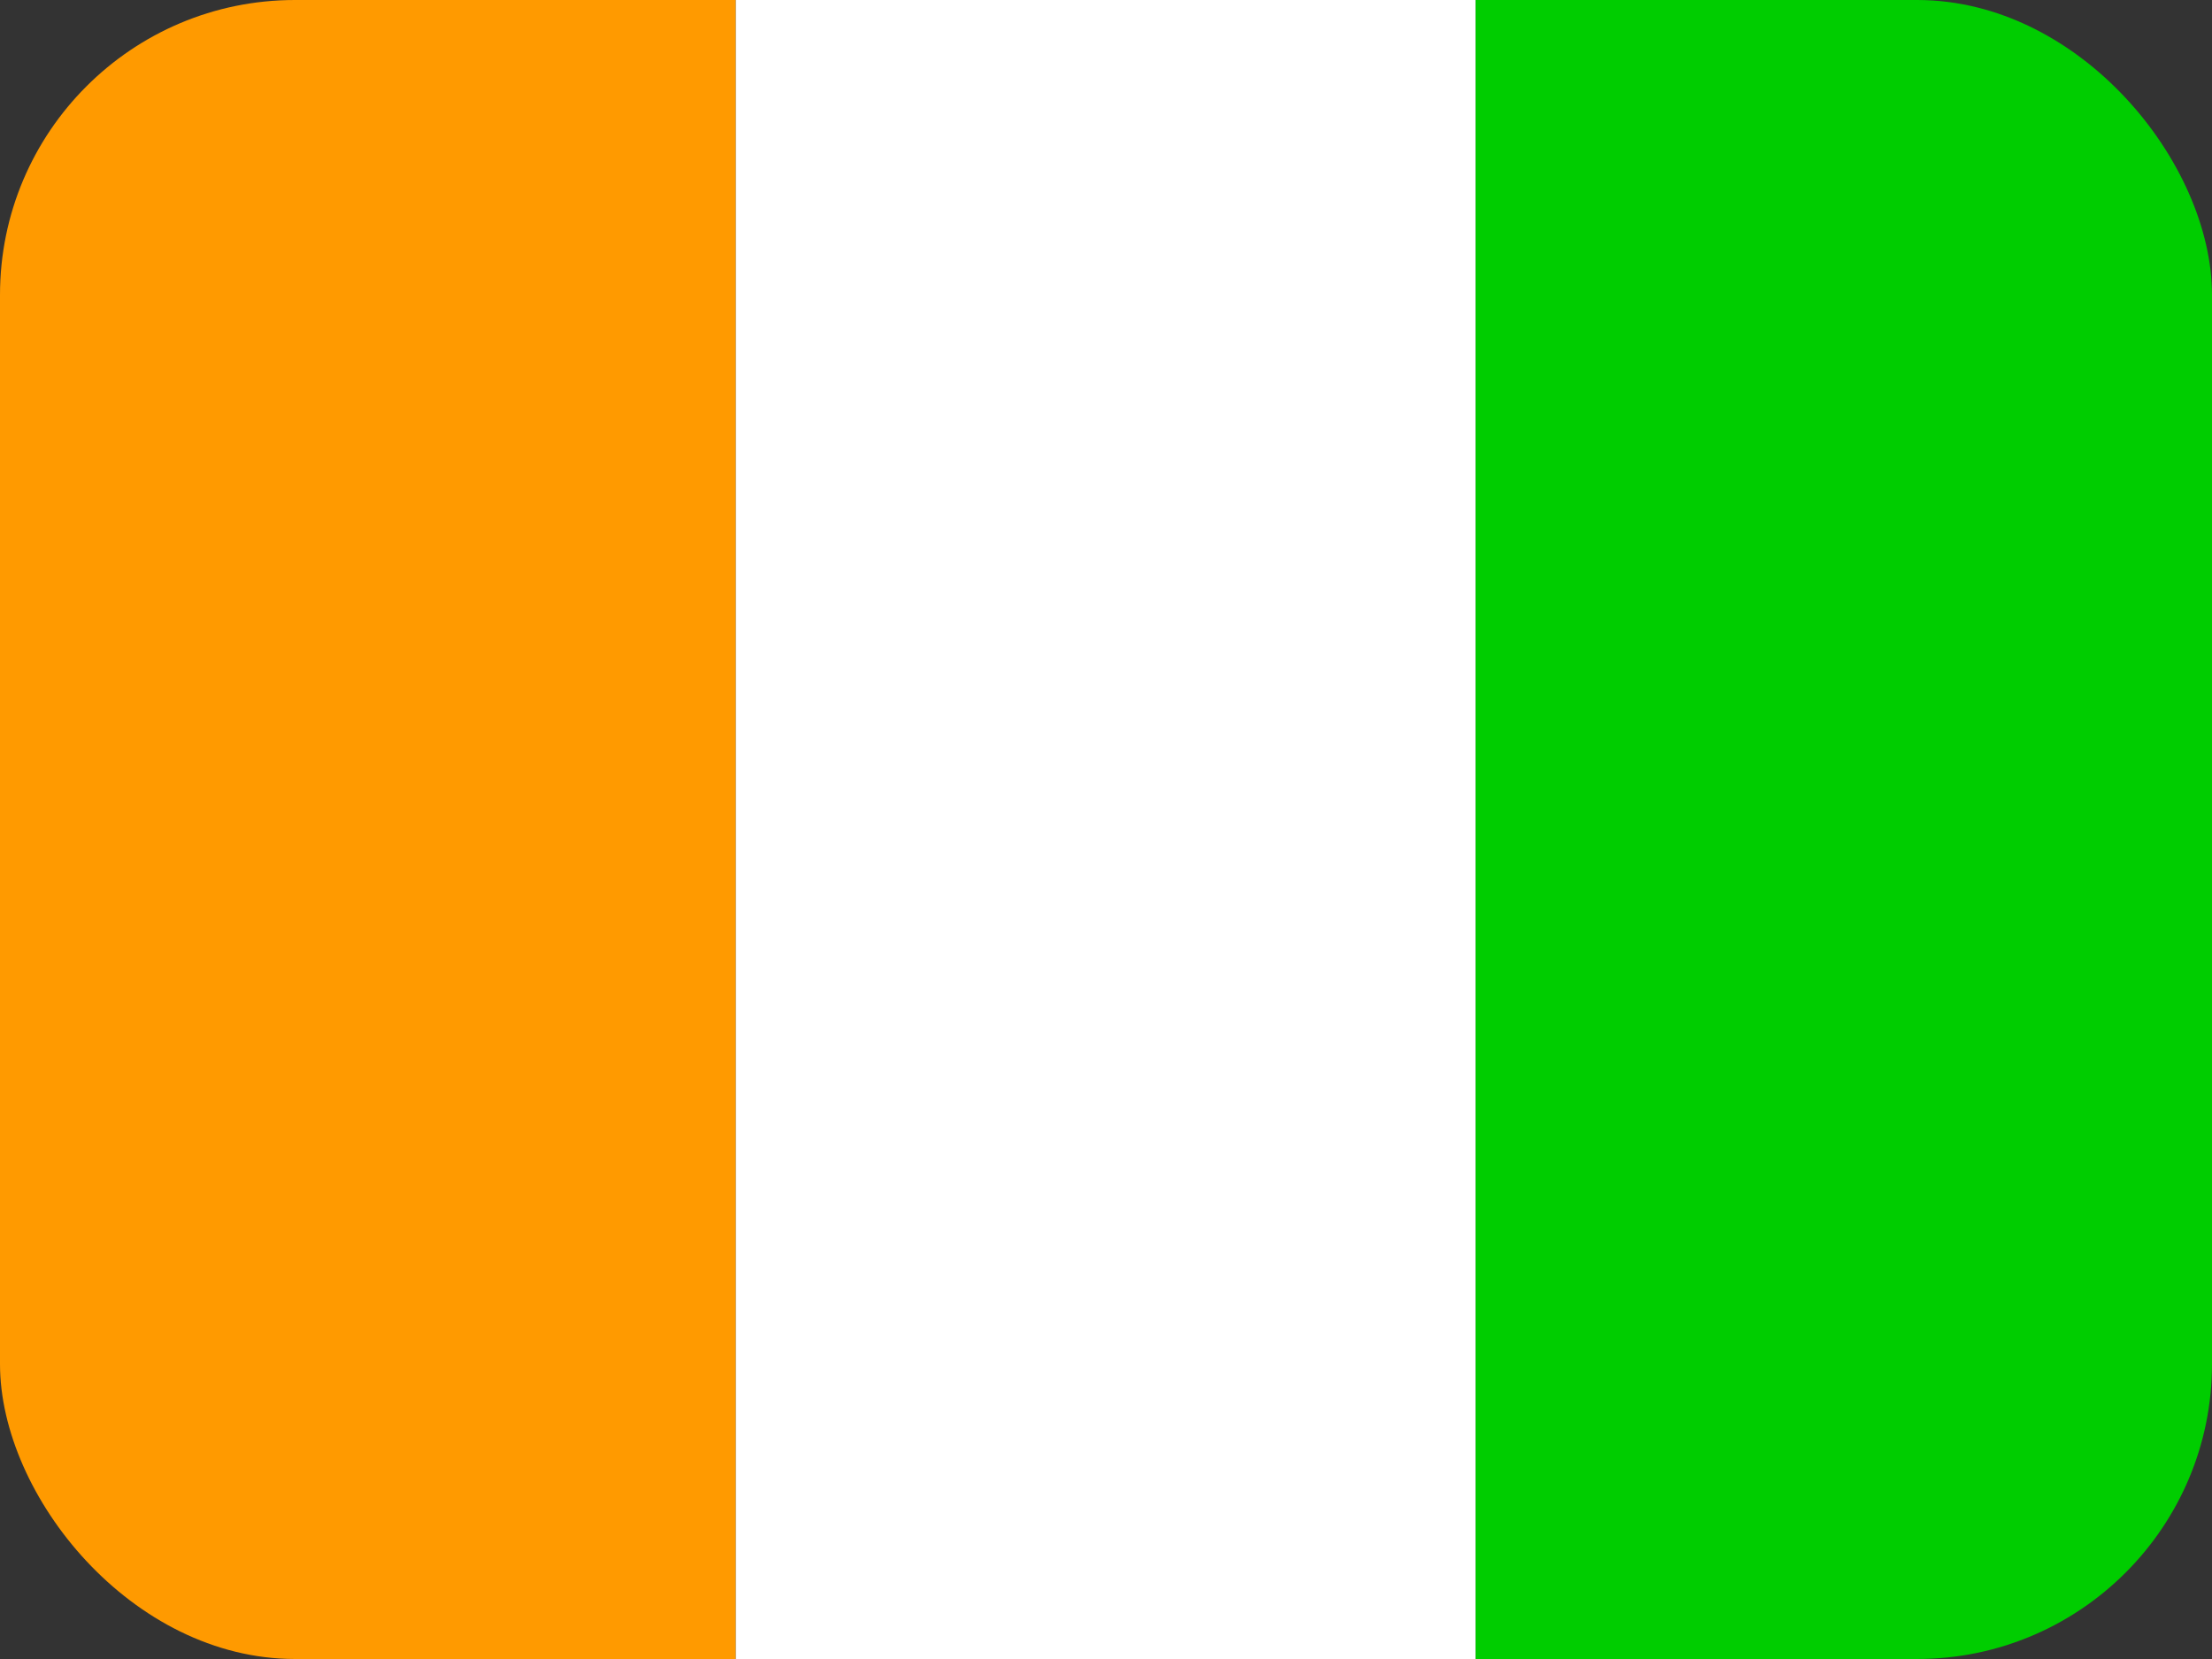 <svg width="60" height="45" viewBox="0 0 60 45" fill="none" xmlns="http://www.w3.org/2000/svg">
<rect x="0" y="0" width="60" height="45" fill="#333333" stroke="none"/>
<g clip-path="url(#clip0_2714_3435)">
<path fill-rule="evenodd" clip-rule="evenodd" d="M40.013 0H60V45H40.013V0Z" fill="#00CD00"/>
<path fill-rule="evenodd" clip-rule="evenodd" d="M0 0H19.959V45H0V0Z" fill="#FF9A00"/>
<path fill-rule="evenodd" clip-rule="evenodd" d="M19.959 0H40.022V45H19.959V0Z" fill="white"/>
</g>
<defs>
<clipPath id="clip0_2714_3435">
<rect width="60" height="45" rx="8" fill="white"/>
</clipPath>
</defs>
</svg>
